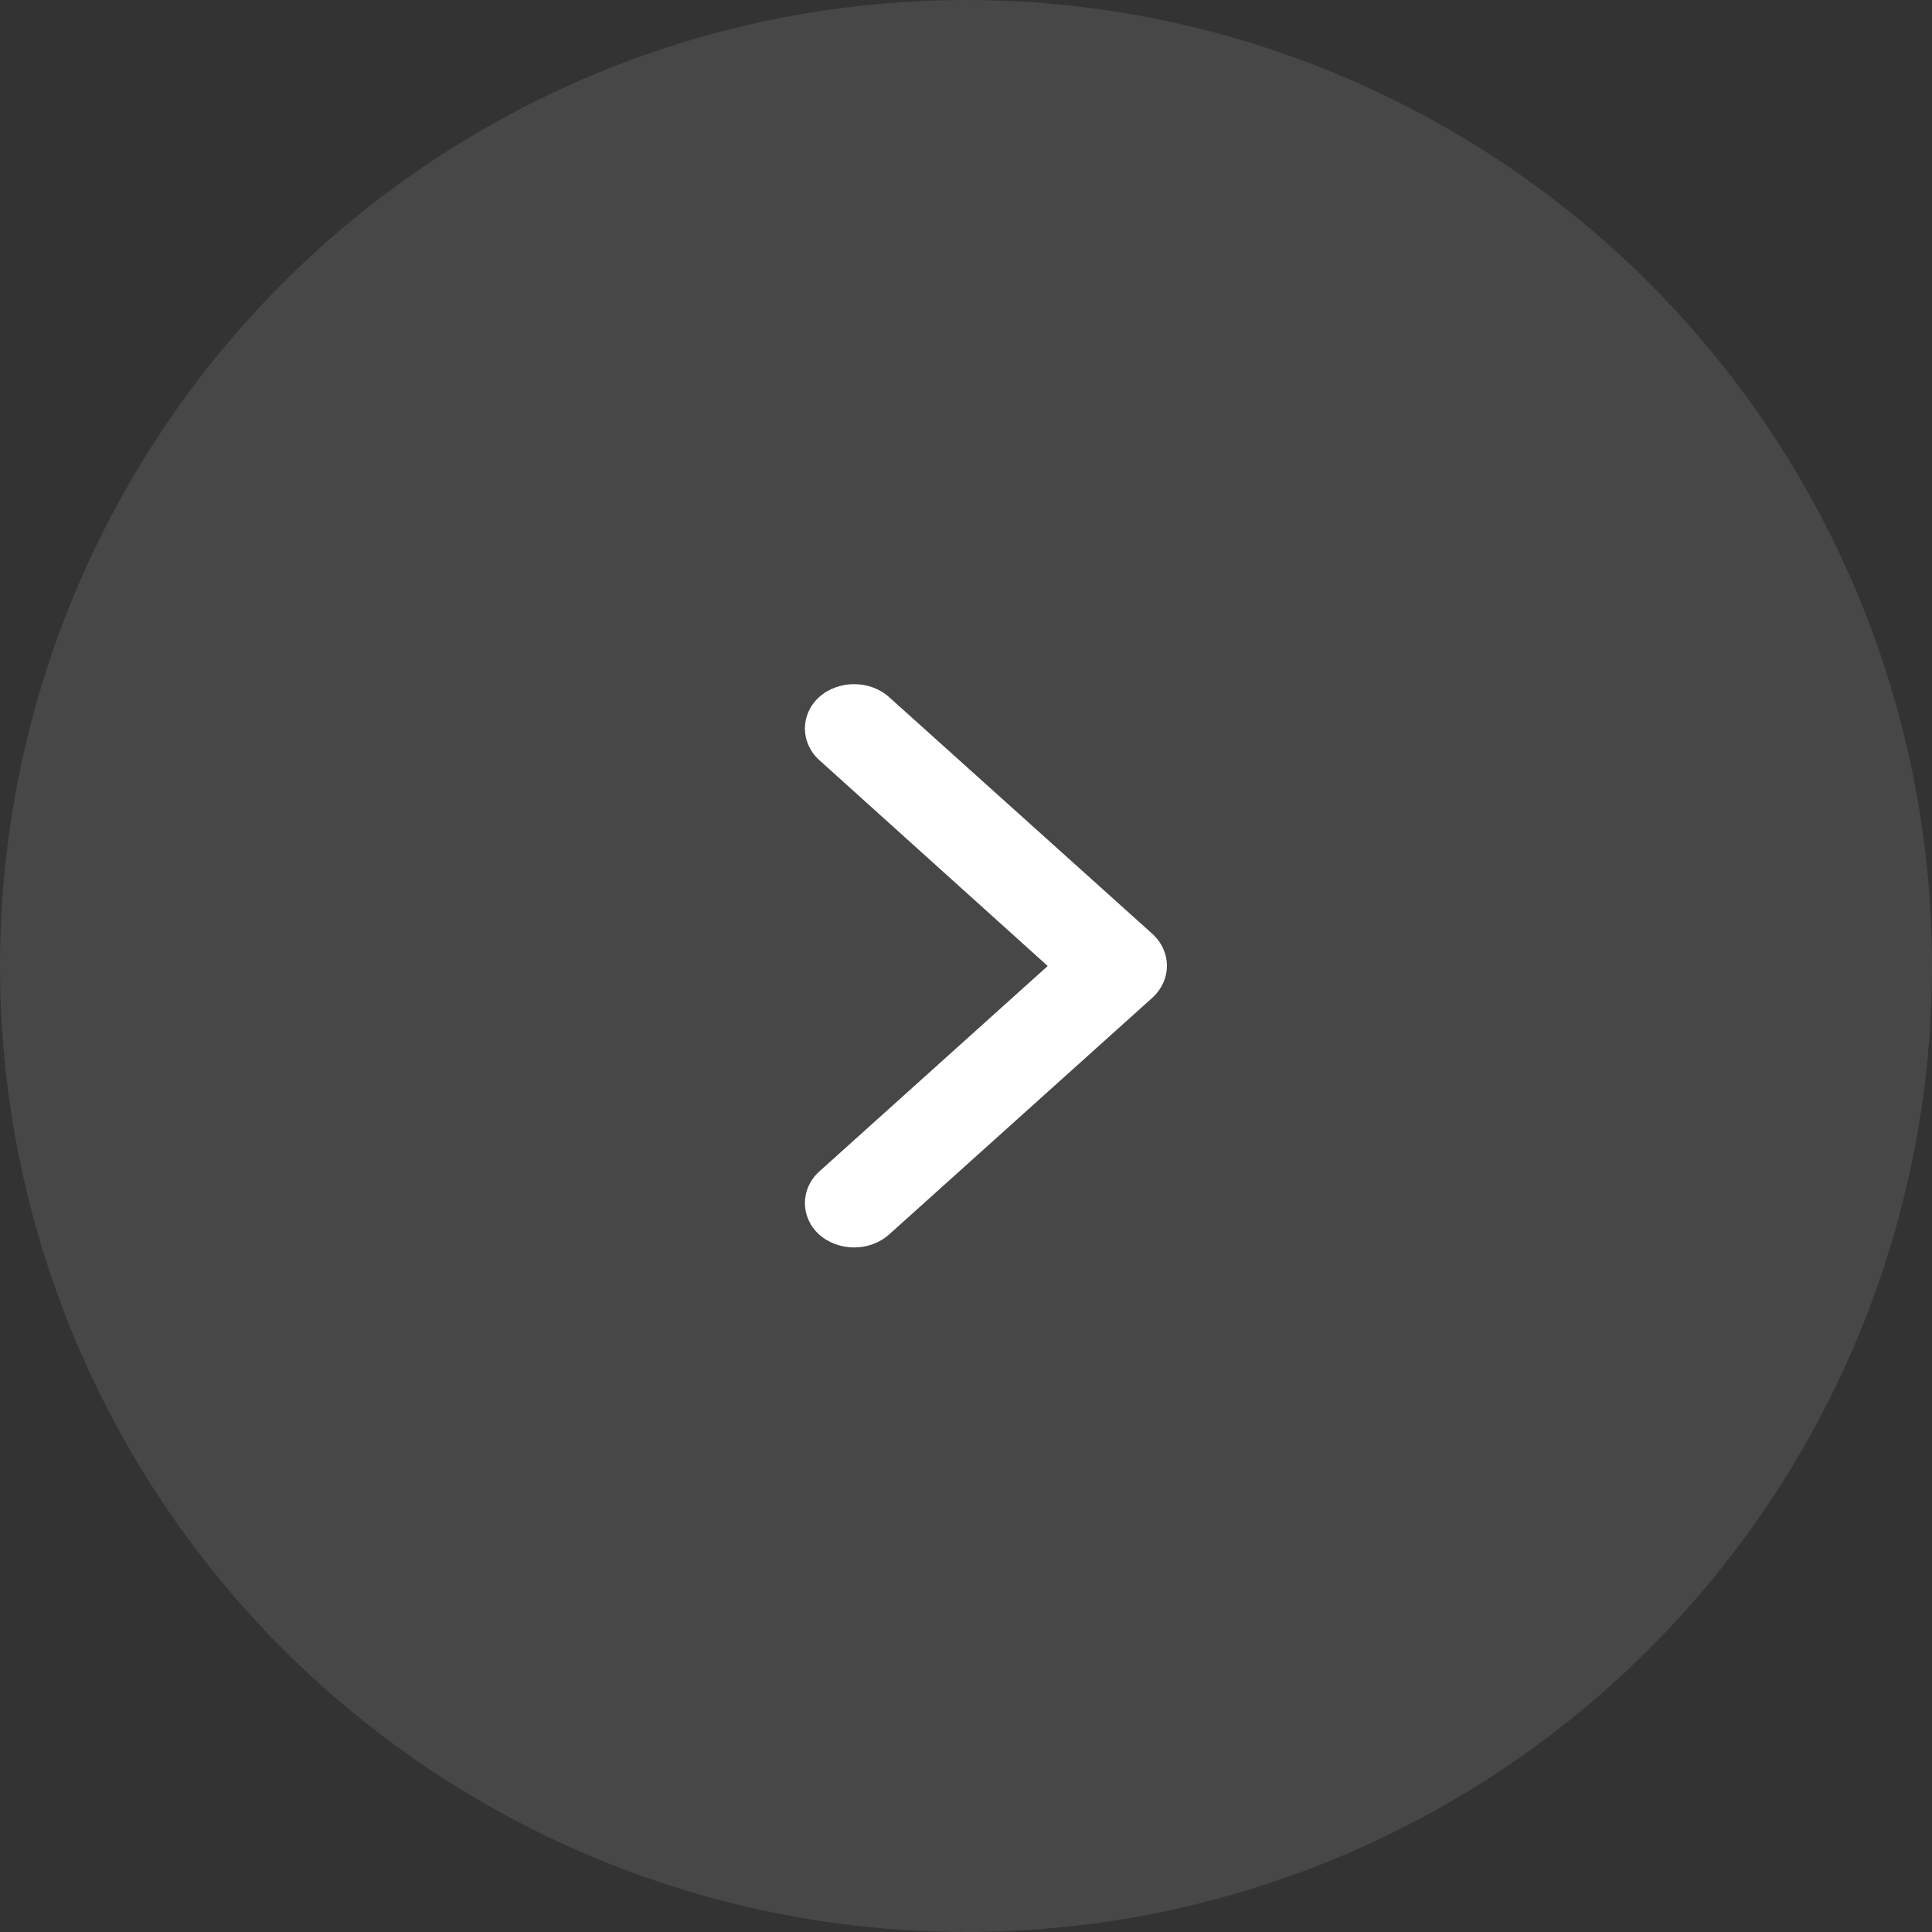 <svg width="48" height="48" viewBox="0 0 48 48" fill="none" xmlns="http://www.w3.org/2000/svg" xmlns:xlink="http://www.w3.org/1999/xlink">
	<rect x="0" y="0" width="48" height="48" fill="#333333" stroke="none"/>
	<g opacity="0.1">
		<circle id="Ellipse 1" cx="24" cy="24" r="24" fill="#FFFFFF" fill-opacity="1"/>
	</g>
	<path id="Icon" d="M20.35 17.32C20.83 16.89 21.61 16.89 22.09 17.32L28.64 23.21C29.11 23.65 29.11 24.34 28.64 24.78L22.09 30.67C21.61 31.1 20.83 31.1 20.35 30.67C19.88 30.24 19.88 29.54 20.35 29.11L26.03 24L20.35 18.88C19.88 18.45 19.88 17.75 20.35 17.32Z" fill="#FFFFFF" fill-opacity="1" fill-rule="evenodd"/>
</svg>
